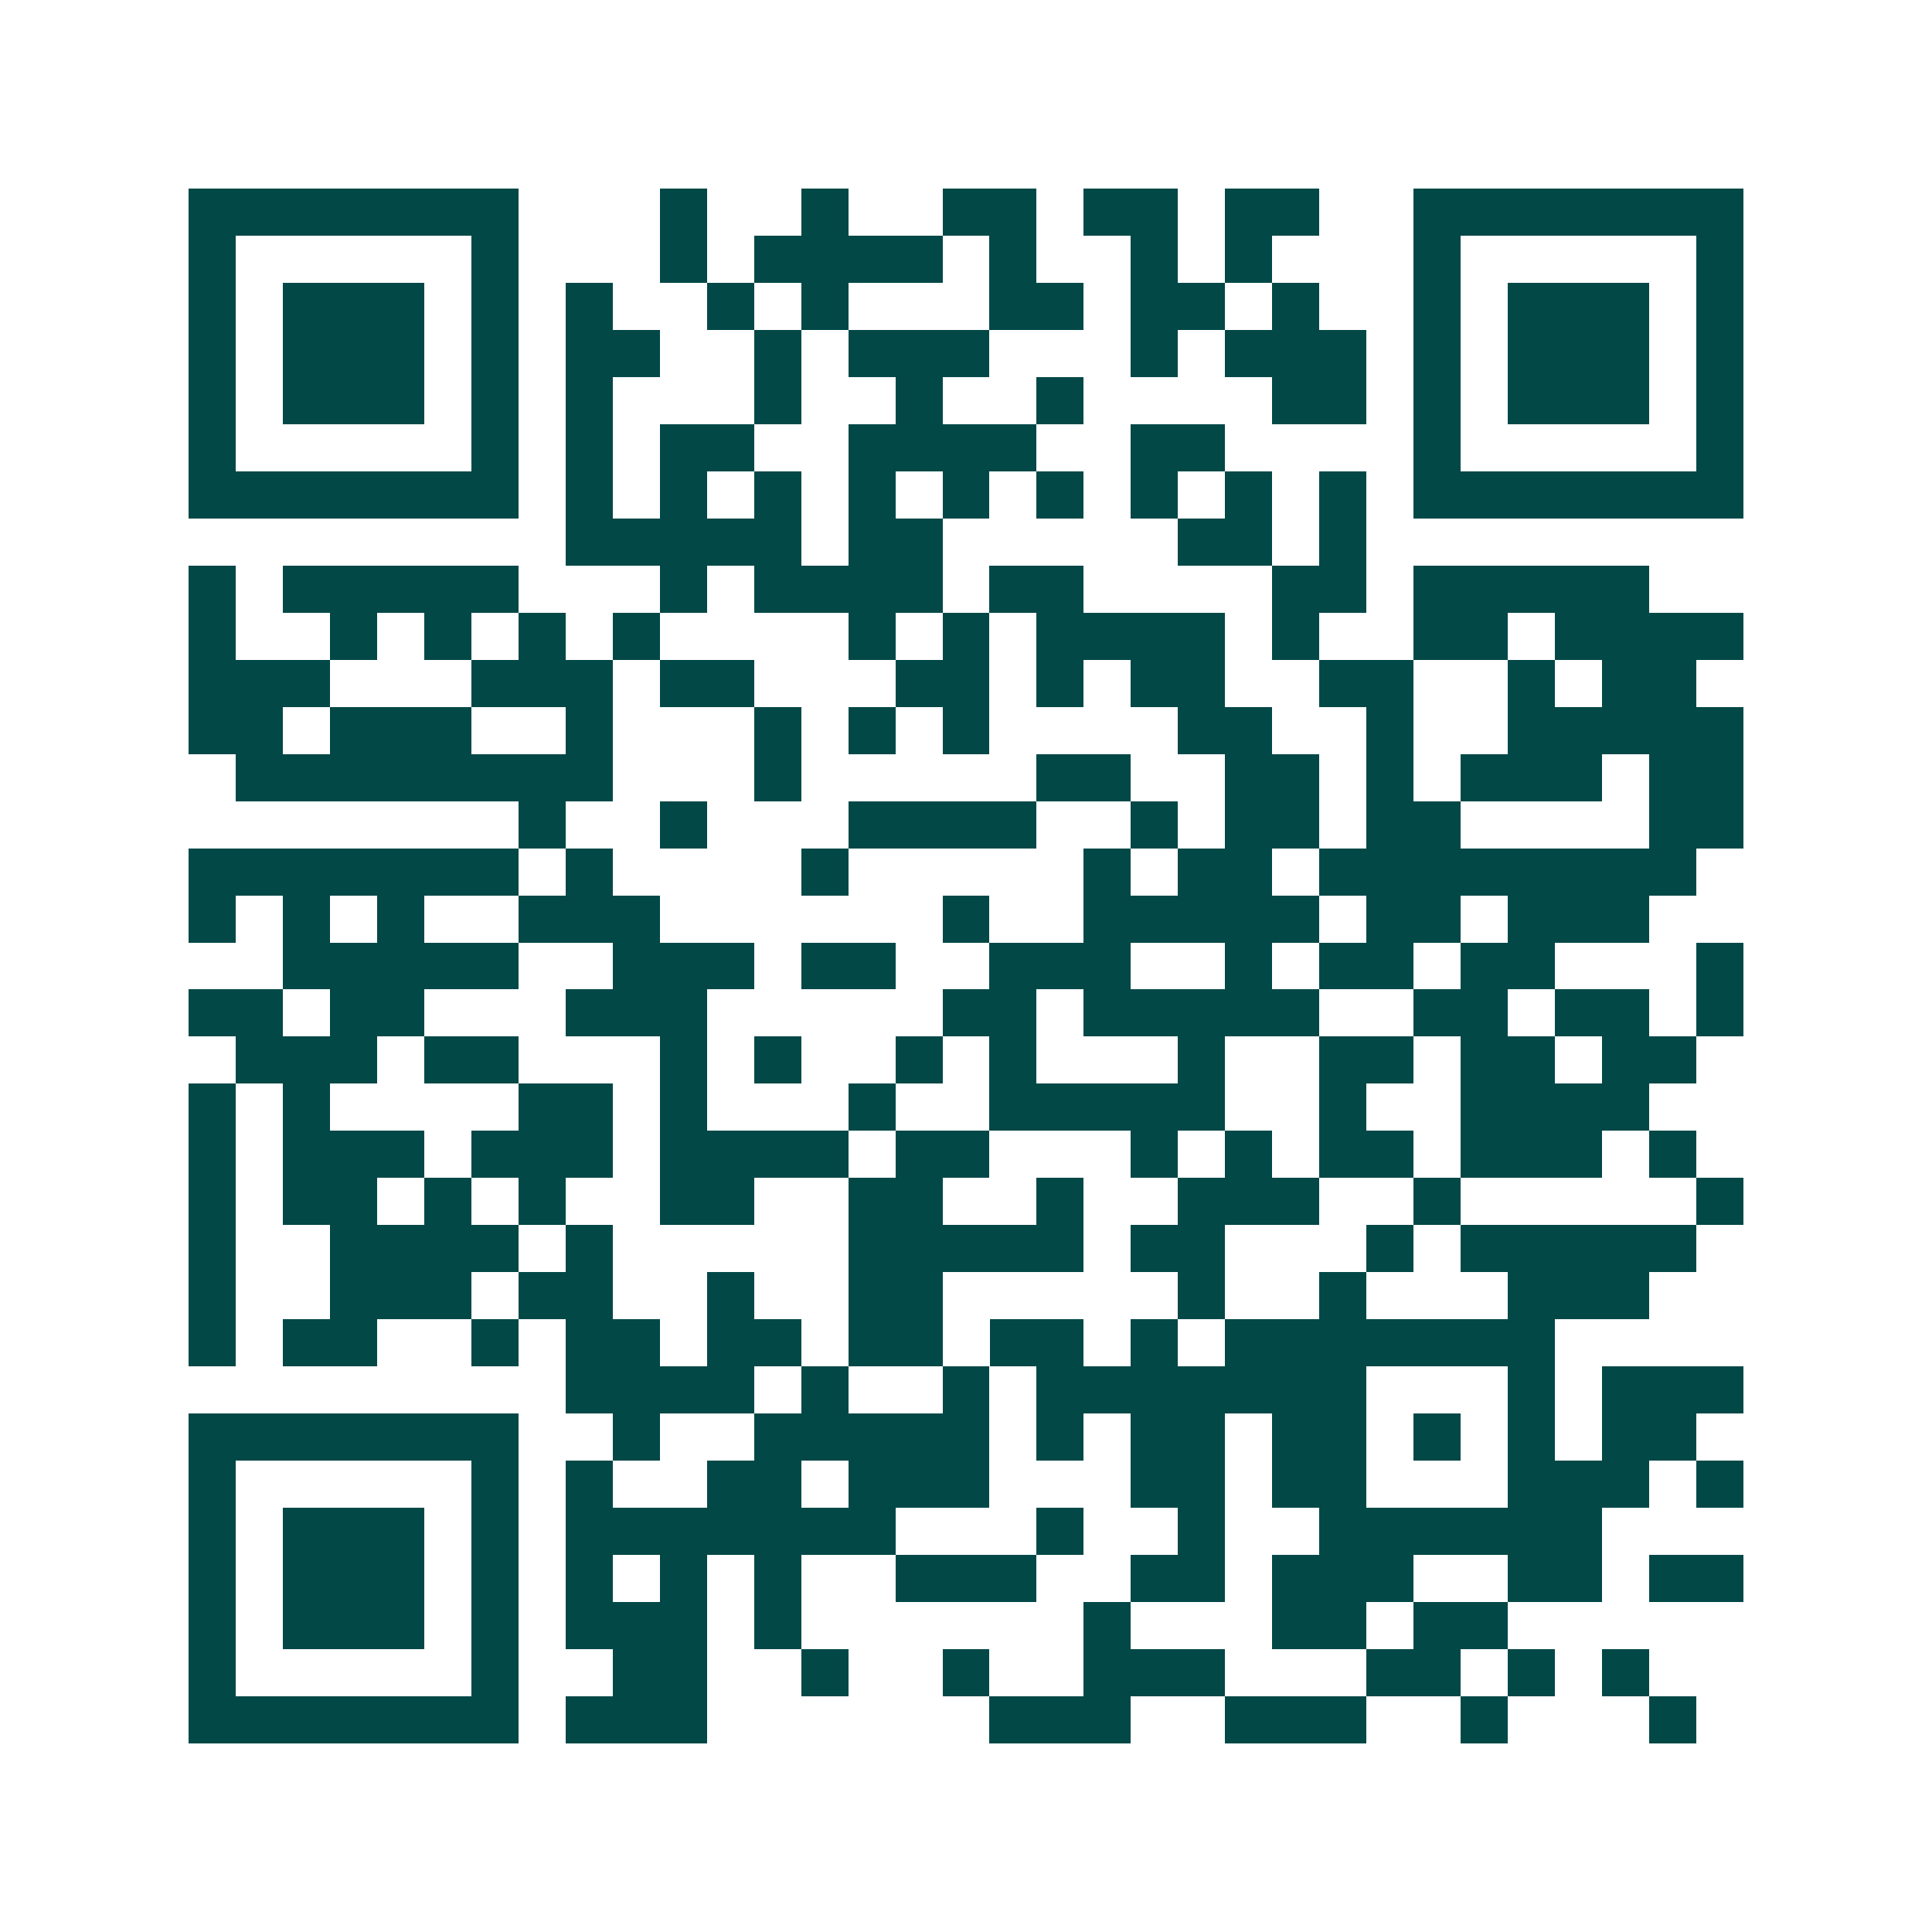 <svg xmlns="http://www.w3.org/2000/svg" width="200" height="200" viewBox="0 0 41 41" shape-rendering="crispEdges"><path fill="#ffffff" d="M0 0h41v41H0z"/><path stroke="#014847" d="M4 4.5h7m3 0h1m2 0h1m2 0h2m1 0h2m1 0h2m2 0h7M4 5.5h1m5 0h1m3 0h1m1 0h4m1 0h1m2 0h1m1 0h1m3 0h1m5 0h1M4 6.5h1m1 0h3m1 0h1m1 0h1m2 0h1m1 0h1m3 0h2m1 0h2m1 0h1m2 0h1m1 0h3m1 0h1M4 7.5h1m1 0h3m1 0h1m1 0h2m2 0h1m1 0h3m3 0h1m1 0h3m1 0h1m1 0h3m1 0h1M4 8.5h1m1 0h3m1 0h1m1 0h1m3 0h1m2 0h1m2 0h1m4 0h2m1 0h1m1 0h3m1 0h1M4 9.5h1m5 0h1m1 0h1m1 0h2m2 0h4m2 0h2m4 0h1m5 0h1M4 10.5h7m1 0h1m1 0h1m1 0h1m1 0h1m1 0h1m1 0h1m1 0h1m1 0h1m1 0h1m1 0h7M12 11.5h5m1 0h2m5 0h2m1 0h1M4 12.5h1m1 0h5m3 0h1m1 0h4m1 0h2m4 0h2m1 0h5M4 13.5h1m2 0h1m1 0h1m1 0h1m1 0h1m4 0h1m1 0h1m1 0h4m1 0h1m2 0h2m1 0h4M4 14.5h3m3 0h3m1 0h2m3 0h2m1 0h1m1 0h2m2 0h2m2 0h1m1 0h2M4 15.5h2m1 0h3m2 0h1m3 0h1m1 0h1m1 0h1m4 0h2m2 0h1m2 0h5M5 16.5h8m3 0h1m5 0h2m2 0h2m1 0h1m1 0h3m1 0h2M11 17.5h1m2 0h1m3 0h4m2 0h1m1 0h2m1 0h2m4 0h2M4 18.5h7m1 0h1m4 0h1m5 0h1m1 0h2m1 0h8M4 19.5h1m1 0h1m1 0h1m2 0h3m6 0h1m2 0h5m1 0h2m1 0h3M6 20.5h5m2 0h3m1 0h2m2 0h3m2 0h1m1 0h2m1 0h2m3 0h1M4 21.5h2m1 0h2m3 0h3m5 0h2m1 0h5m2 0h2m1 0h2m1 0h1M5 22.5h3m1 0h2m3 0h1m1 0h1m2 0h1m1 0h1m3 0h1m2 0h2m1 0h2m1 0h2M4 23.5h1m1 0h1m4 0h2m1 0h1m3 0h1m2 0h5m2 0h1m2 0h4M4 24.5h1m1 0h3m1 0h3m1 0h4m1 0h2m3 0h1m1 0h1m1 0h2m1 0h3m1 0h1M4 25.5h1m1 0h2m1 0h1m1 0h1m2 0h2m2 0h2m2 0h1m2 0h3m2 0h1m5 0h1M4 26.5h1m2 0h4m1 0h1m5 0h5m1 0h2m3 0h1m1 0h5M4 27.5h1m2 0h3m1 0h2m2 0h1m2 0h2m5 0h1m2 0h1m3 0h3M4 28.5h1m1 0h2m2 0h1m1 0h2m1 0h2m1 0h2m1 0h2m1 0h1m1 0h7M12 29.5h4m1 0h1m2 0h1m1 0h7m3 0h1m1 0h3M4 30.5h7m2 0h1m2 0h5m1 0h1m1 0h2m1 0h2m1 0h1m1 0h1m1 0h2M4 31.5h1m5 0h1m1 0h1m2 0h2m1 0h3m3 0h2m1 0h2m3 0h3m1 0h1M4 32.5h1m1 0h3m1 0h1m1 0h7m3 0h1m2 0h1m2 0h6M4 33.5h1m1 0h3m1 0h1m1 0h1m1 0h1m1 0h1m2 0h3m2 0h2m1 0h3m2 0h2m1 0h2M4 34.5h1m1 0h3m1 0h1m1 0h3m1 0h1m6 0h1m3 0h2m1 0h2M4 35.5h1m5 0h1m2 0h2m2 0h1m2 0h1m2 0h3m3 0h2m1 0h1m1 0h1M4 36.5h7m1 0h3m6 0h3m2 0h3m2 0h1m3 0h1"/></svg>
